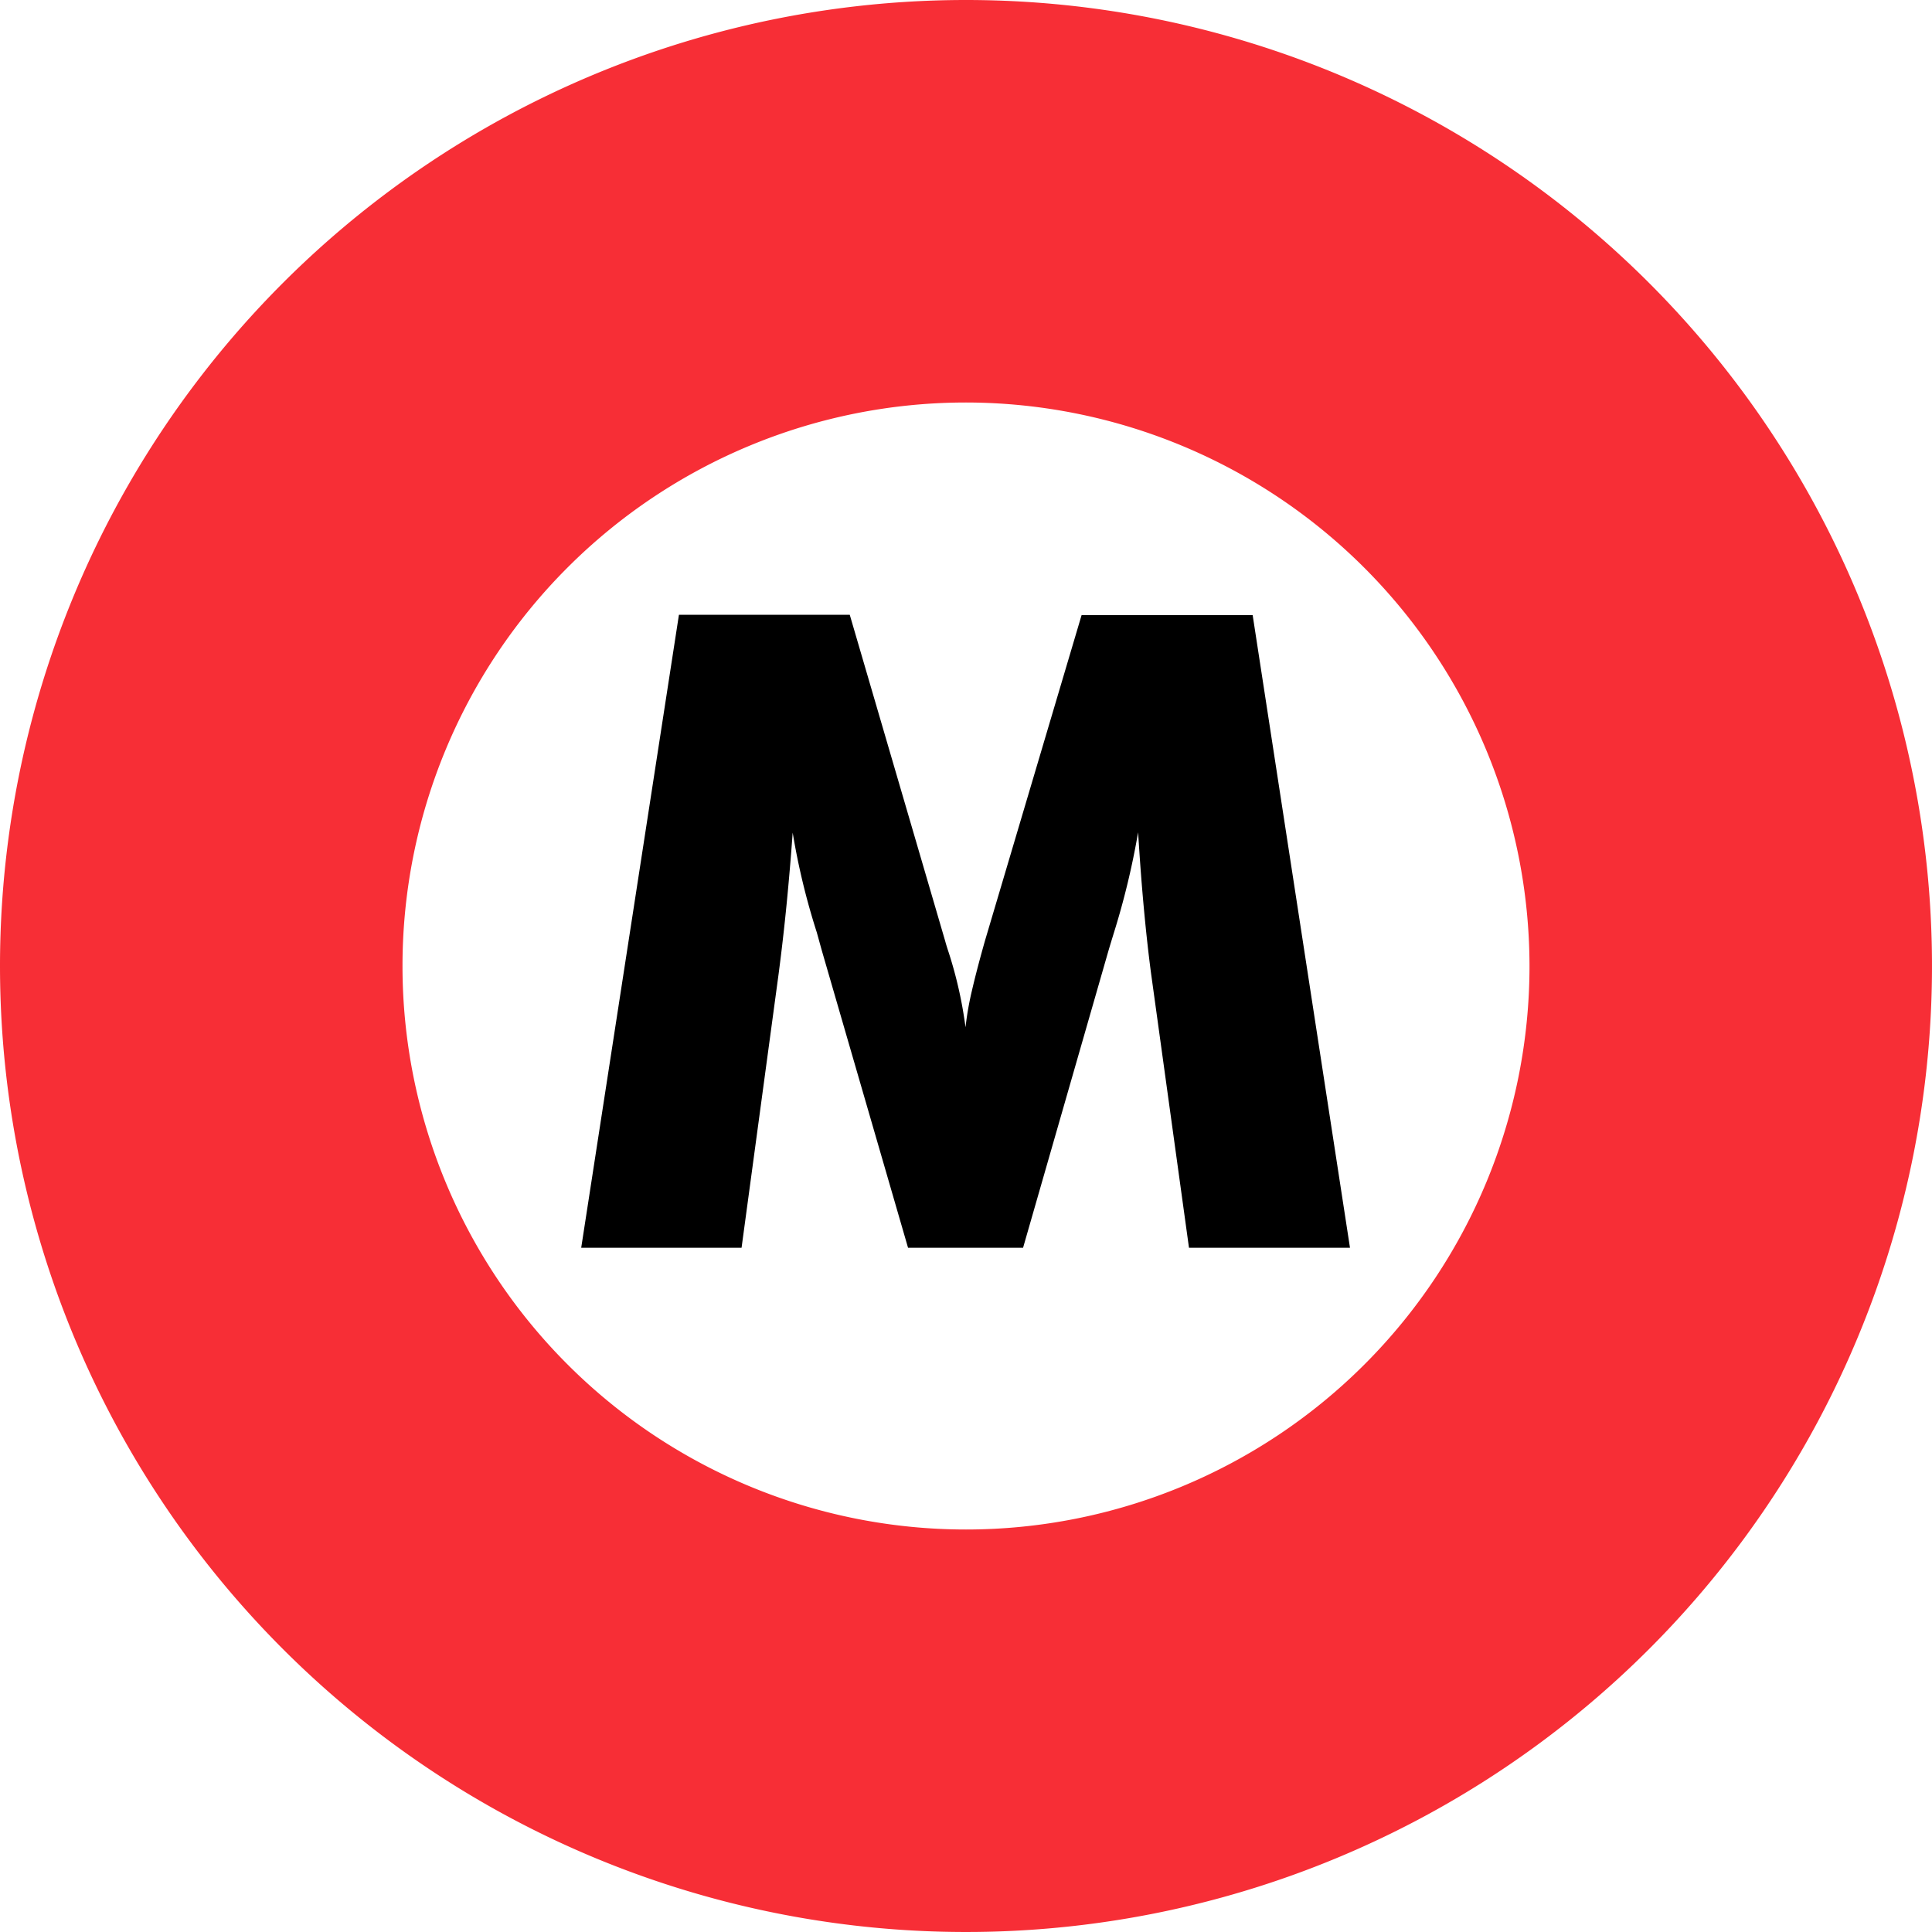 <svg xmlns="http://www.w3.org/2000/svg" width="24" height="24" viewBox="0 0 24 24"><defs><style>.a{fill:#f72e36;}</style></defs><g transform="translate(-876 -7048)"><path class="a" d="M12,5a7,7,0,1,0,7,7,7.008,7.008,0,0,0-7-7m0-5A12,12,0,1,1,0,12,12,12,0,0,1,12,0Z" transform="translate(876 7048)"/><path d="M4.77,0h-2L2.3-3.4q-.048-.36-.089-.8t-.073-.961a9.648,9.648,0,0,1-.3,1.246q-.048.156-.07.231L.709,0H-.72L-1.789-3.685q-.021-.075-.064-.231a8.646,8.646,0,0,1-.3-1.241q-.032.446-.075.884t-.1.873L-2.788,0H-4.78l1.214-7.863h2.122L-.258-3.808q.011.043.043.14a5.224,5.224,0,0,1,.209.929A3.794,3.794,0,0,1,.075-3.2q.059-.255.161-.615l1.2-4.044H3.561Z" transform="translate(888 7063.5)"/></g></svg>